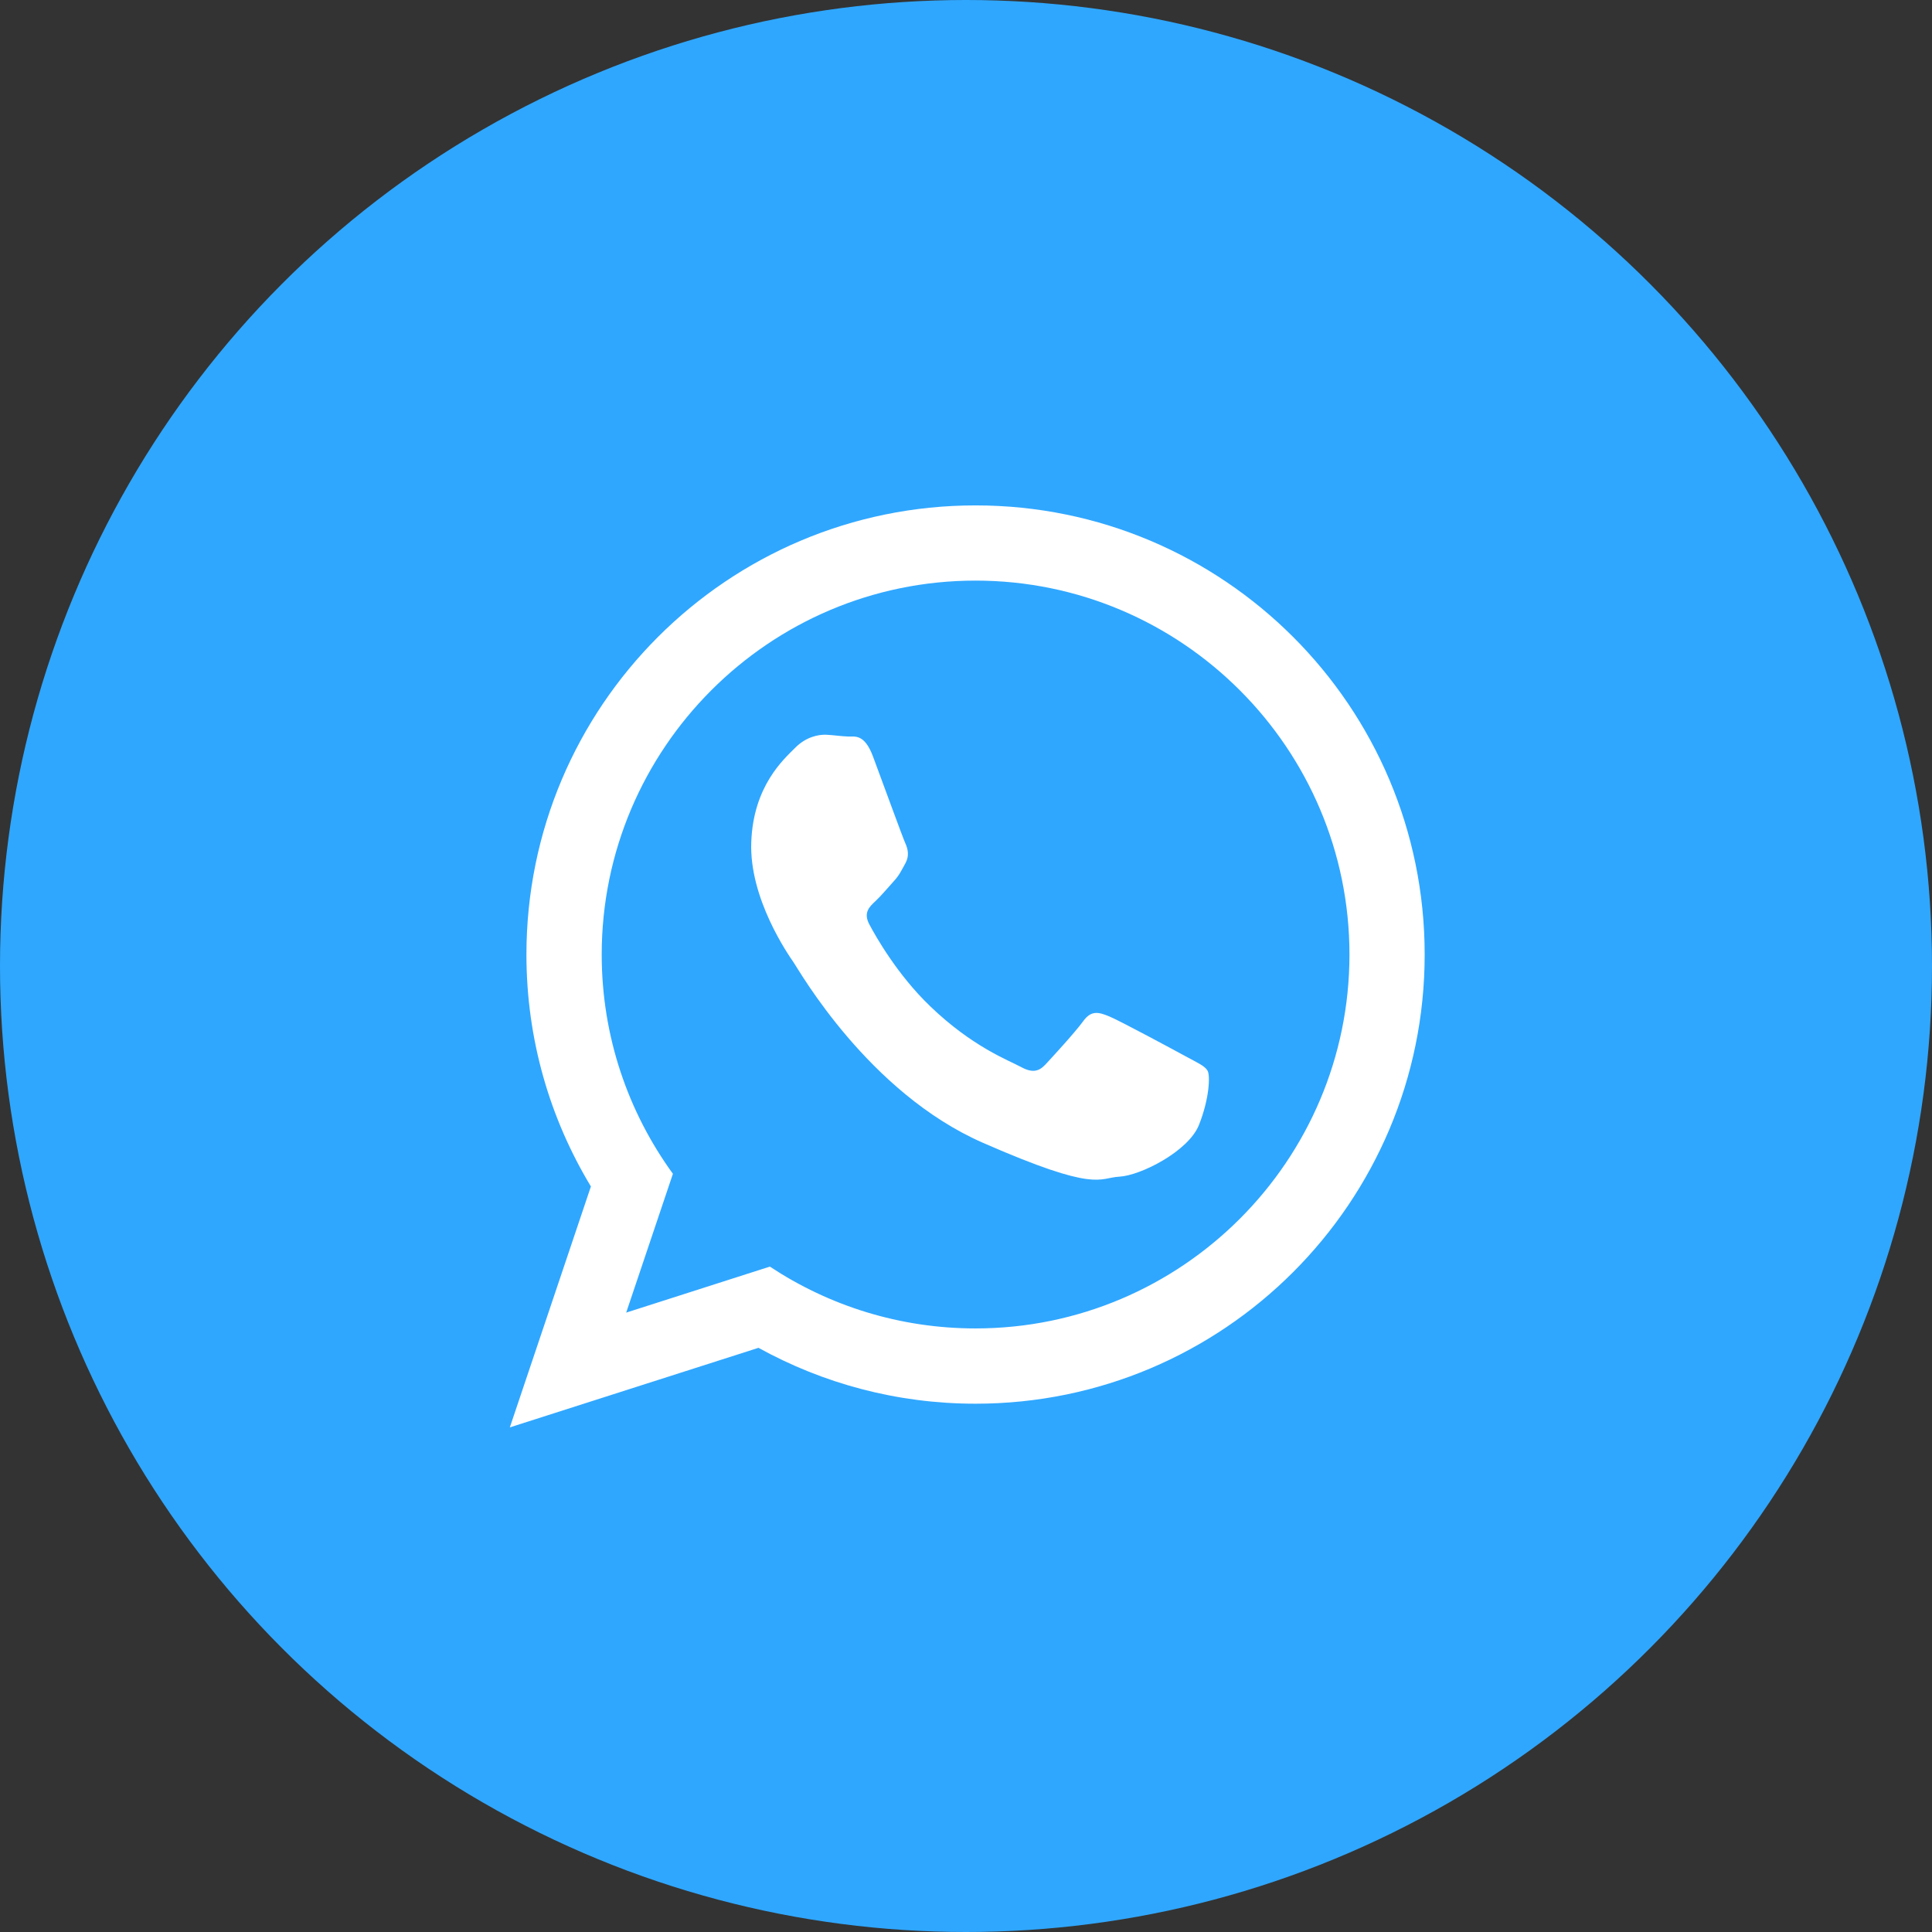 <?xml version="1.0" encoding="UTF-8"?> <svg xmlns="http://www.w3.org/2000/svg" width="27" height="27" viewBox="0 0 27 27" fill="none"><rect x="0" y="0" width="27" height="27" fill="#333333" stroke="none"/> <circle cx="13.5" cy="13.5" r="13.5" fill="#2FA7FF"></circle> <path fill-rule="evenodd" clip-rule="evenodd" d="M16.577 14.766C16.419 14.68 15.646 14.263 15.501 14.204C15.357 14.145 15.251 14.114 15.138 14.271C15.025 14.427 14.704 14.776 14.607 14.88C14.509 14.983 14.416 14.993 14.258 14.906C14.101 14.82 13.591 14.632 13 14.063C12.539 13.621 12.237 13.084 12.15 12.92C12.062 12.756 12.149 12.673 12.232 12.596C12.307 12.527 12.4 12.415 12.483 12.324C12.567 12.234 12.596 12.168 12.654 12.063C12.711 11.958 12.688 11.864 12.651 11.782C12.614 11.701 12.323 10.9 12.201 10.574C12.08 10.249 11.944 10.297 11.851 10.293C11.757 10.29 11.651 10.273 11.544 10.268C11.437 10.264 11.262 10.298 11.11 10.453C10.957 10.608 10.528 10.98 10.499 11.768C10.469 12.556 11.015 13.34 11.091 13.45C11.167 13.559 12.132 15.268 13.737 15.971C15.342 16.674 15.35 16.459 15.645 16.444C15.939 16.428 16.607 16.091 16.755 15.723C16.902 15.354 16.914 15.033 16.877 14.965C16.839 14.896 16.734 14.852 16.577 14.766ZM13.633 18.565C12.572 18.565 11.584 18.247 10.759 17.701L8.751 18.344L9.404 16.404C8.778 15.542 8.409 14.483 8.409 13.34C8.409 10.459 10.752 8.114 13.633 8.114C16.515 8.114 18.859 10.459 18.859 13.34C18.859 16.221 16.515 18.565 13.633 18.565ZM13.633 7.063C10.167 7.063 7.357 9.873 7.357 13.34C7.357 14.526 7.686 15.635 8.258 16.581L7.125 19.948L10.6 18.836C11.499 19.333 12.533 19.617 13.633 19.617C17.1 19.617 19.91 16.806 19.91 13.34C19.91 9.873 17.1 7.063 13.633 7.063Z" fill="white"></path> </svg> 